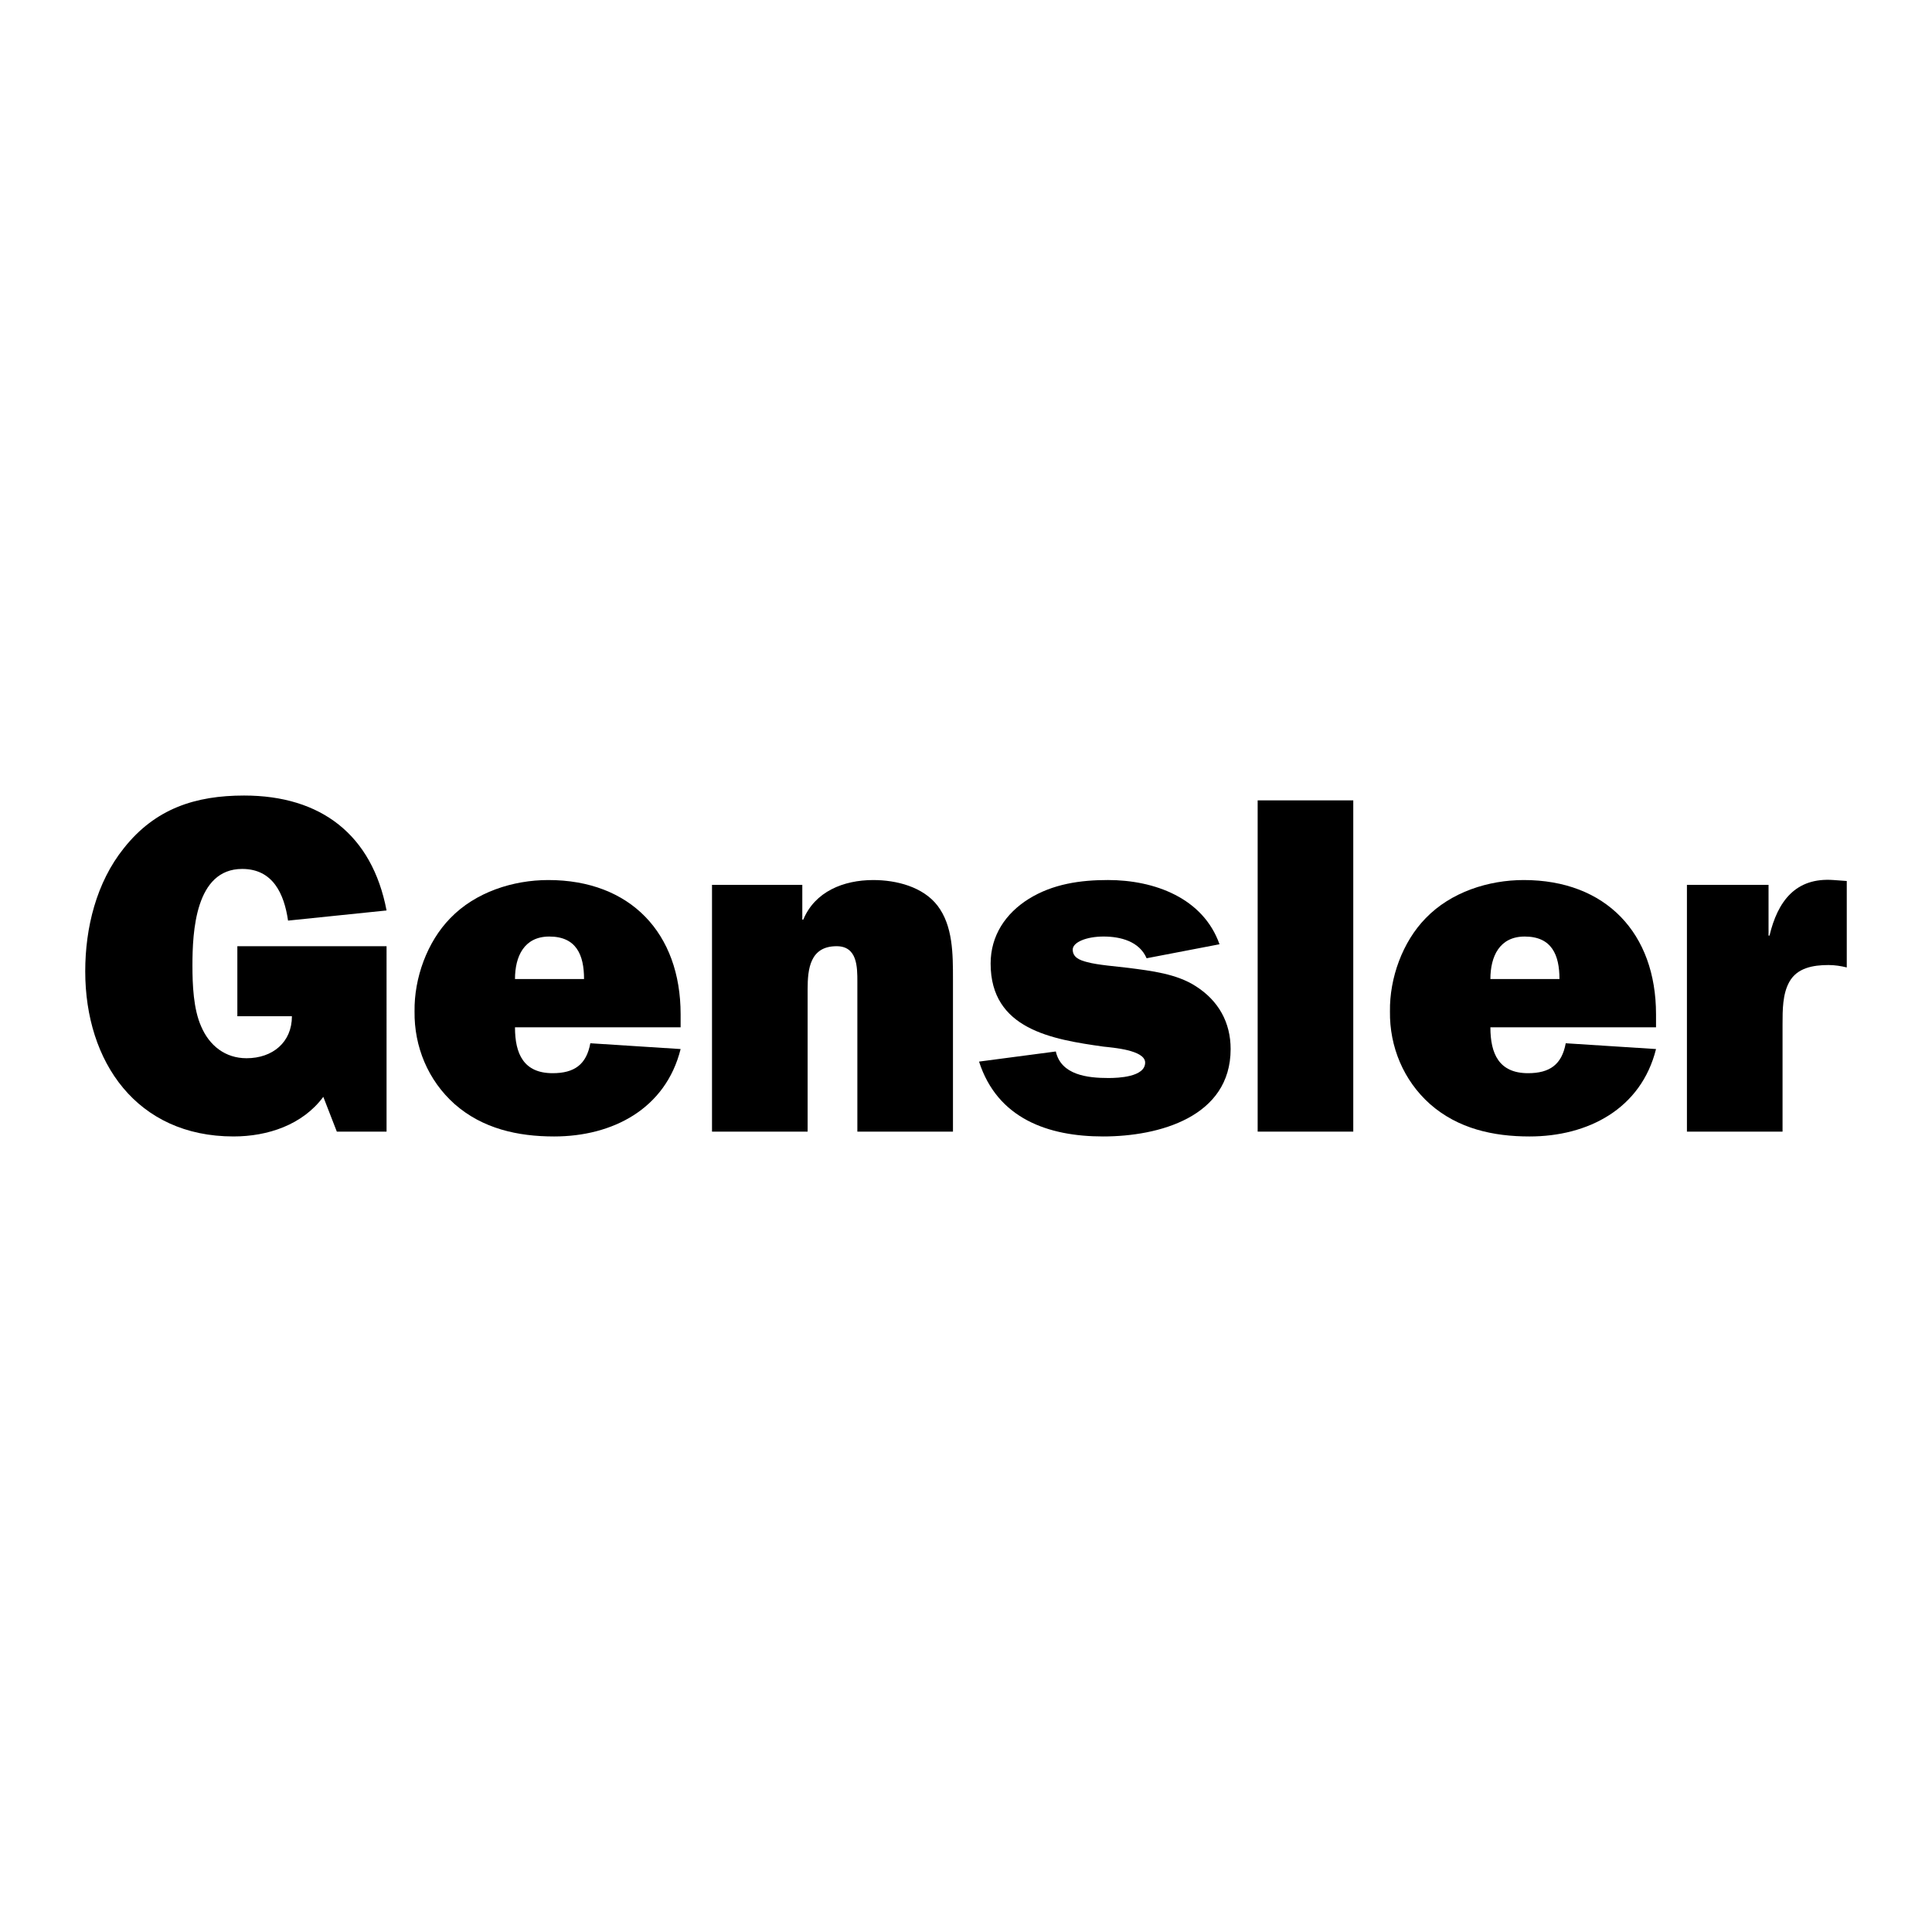 <?xml version="1.0" encoding="utf-8"?>
<!-- Generator: Adobe Illustrator 13.0.0, SVG Export Plug-In . SVG Version: 6.00 Build 14948)  -->
<!DOCTYPE svg PUBLIC "-//W3C//DTD SVG 1.0//EN" "http://www.w3.org/TR/2001/REC-SVG-20010904/DTD/svg10.dtd">
<svg version="1.0" id="Layer_1" xmlns="http://www.w3.org/2000/svg" xmlns:xlink="http://www.w3.org/1999/xlink" x="0px" y="0px"
	 width="192.756px" height="192.756px" viewBox="0 0 192.756 192.756" enable-background="new 0 0 192.756 192.756"
	 xml:space="preserve">
<g>
	<polygon fill-rule="evenodd" clip-rule="evenodd" fill="#FFFFFF" points="0,0 192.756,0 192.756,192.756 0,192.756 0,0 	"/>
	<path fill-rule="evenodd" clip-rule="evenodd" d="M38.567,112.902h-4.962l-1.349-3.469c-2.072,2.795-5.541,3.951-8.961,3.951
		c-9.636,0-14.791-7.42-14.791-16.477c0-4.336,1.108-8.865,3.854-12.285c3.132-3.951,7.13-5.251,11.997-5.251
		c7.66,0,12.767,3.902,14.212,11.466l-9.828,1.012c-0.386-2.65-1.494-5.155-4.577-5.155c-4.673,0-4.962,6.263-4.962,9.635
		c0,1.928,0.096,4.336,0.867,6.071c0.819,1.926,2.409,3.18,4.529,3.18c2.602,0,4.529-1.59,4.529-4.191H23.68v-6.986h14.887V112.902
		L38.567,112.902z"/>
	<path fill-rule="evenodd" clip-rule="evenodd" d="M51.381,97.678c0-2.263,0.916-4.239,3.42-4.239c2.698,0,3.469,1.831,3.469,4.239
		H51.381L51.381,97.678z M58.897,104.086c-0.386,2.119-1.59,2.986-3.758,2.986c-2.891,0-3.758-1.926-3.758-4.576h16.525v-1.301
		c0-8.094-5.011-13.393-13.2-13.393c-3.518,0-7.275,1.205-9.781,3.806c-2.312,2.361-3.613,5.974-3.565,9.298
		c-0.048,3.518,1.349,6.889,3.999,9.25c2.794,2.457,6.311,3.229,9.924,3.229c5.83,0,11.129-2.746,12.623-8.721L58.897,104.086
		L58.897,104.086z"/>
	<path fill-rule="evenodd" clip-rule="evenodd" d="M71.037,88.284h9.009v3.469h0.097c1.156-2.794,3.999-3.951,6.985-3.951
		c2.312,0,4.962,0.675,6.408,2.553c1.542,2.023,1.542,4.818,1.542,7.371v15.176h-9.539V97.967c0-1.493,0-3.564-2.071-3.564
		c-2.65,0-2.891,2.264-2.891,4.287v14.213h-9.54V88.284L71.037,88.284z"/>
	<path fill-rule="evenodd" clip-rule="evenodd" d="M105.339,104.906c0.53,2.359,3.18,2.648,5.252,2.648
		c0.963,0,3.661-0.096,3.661-1.541c0-1.252-3.276-1.494-4.144-1.59c-5.155-0.723-11.273-1.734-11.273-8.287
		c0-2.794,1.494-5.01,3.807-6.456c2.408-1.494,5.154-1.879,7.9-1.879c4.625,0,9.491,1.782,11.129,6.408l-7.274,1.397
		c-0.723-1.686-2.602-2.168-4.288-2.168c-1.734,0-3.083,0.578-3.083,1.301c0,0.771,0.674,1.06,1.445,1.253
		c1.06,0.289,2.986,0.434,4.143,0.578c2.217,0.289,4.771,0.578,6.697,1.83c2.265,1.445,3.469,3.613,3.469,6.264
		c0,6.793-7.179,8.721-12.719,8.721c-5.492,0-10.551-1.783-12.382-7.469L105.339,104.906L105.339,104.906z"/>
	<polygon fill-rule="evenodd" clip-rule="evenodd" points="135.016,112.902 125.477,112.902 125.477,79.853 135.016,79.853 
		135.016,112.902 	"/>
	<path fill-rule="evenodd" clip-rule="evenodd" d="M148.697,97.678c0-2.263,0.916-4.239,3.421-4.239
		c2.698,0,3.469,1.831,3.469,4.239H148.697L148.697,97.678z M156.213,104.086c-0.385,2.119-1.59,2.986-3.758,2.986
		c-2.891,0-3.758-1.926-3.758-4.576h16.525v-1.301c0-8.094-5.011-13.393-13.201-13.393c-3.517,0-7.274,1.205-9.779,3.806
		c-2.312,2.361-3.614,5.974-3.565,9.298c-0.049,3.518,1.349,6.889,3.999,9.25c2.794,2.457,6.311,3.229,9.924,3.229
		c5.83,0,11.129-2.746,12.623-8.721L156.213,104.086L156.213,104.086z"/>
	<path fill-rule="evenodd" clip-rule="evenodd" d="M176.544,93.343c0.818-3.421,2.602-5.83,6.407-5.541l1.301,0.096v8.624
		c-0.578-0.145-1.204-0.241-1.83-0.241c-1.542,0-3.132,0.289-3.902,1.685c-0.675,1.205-0.675,2.795-0.675,4.24v10.695h-9.54V88.284
		h8.143v5.059H176.544L176.544,93.343z"/>
</g>
</svg>
